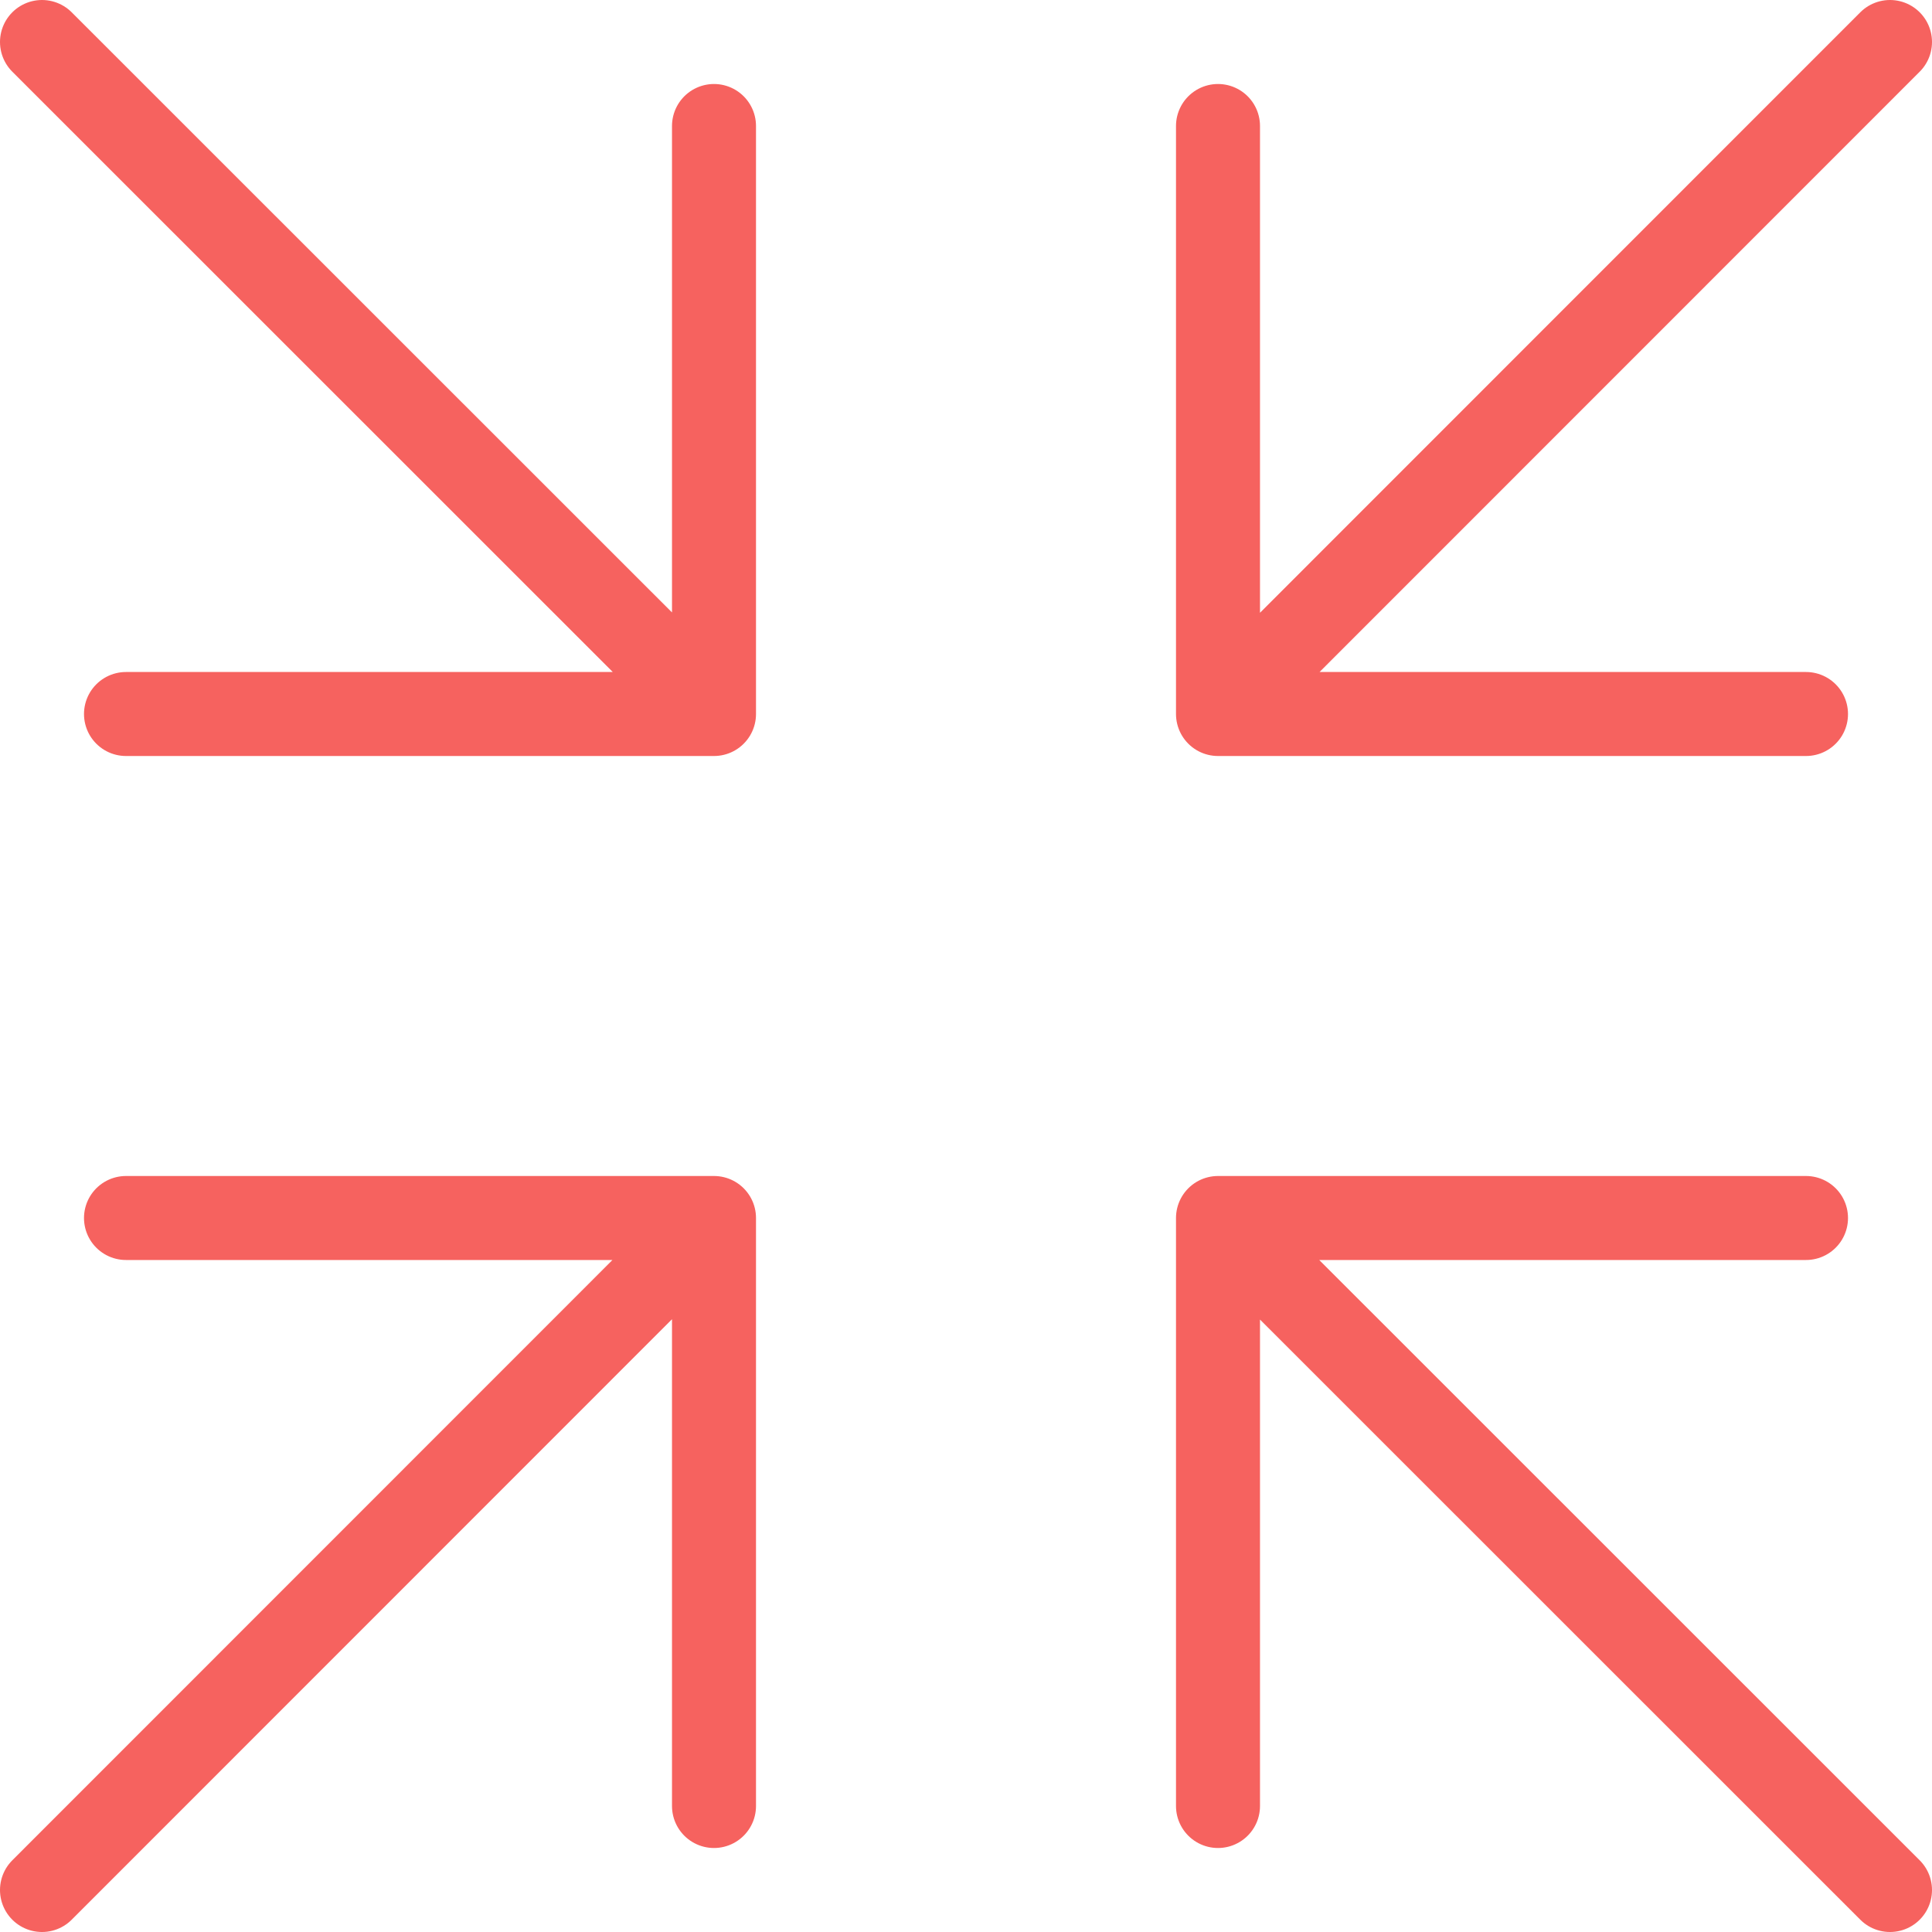 <svg width="46" height="46" viewBox="0 0 46 46" fill="none" xmlns="http://www.w3.org/2000/svg">
<path d="M29 43V29H43M30.275 30.279L45 45M17 3V17H3M15.725 15.721L1 1M43 17H29V3M30.279 15.725L45 1M3 29H17V43M15.721 30.275L1 45" stroke="#F6625F" stroke-width="2" stroke-linecap="round" stroke-linejoin="round"/>
</svg>
